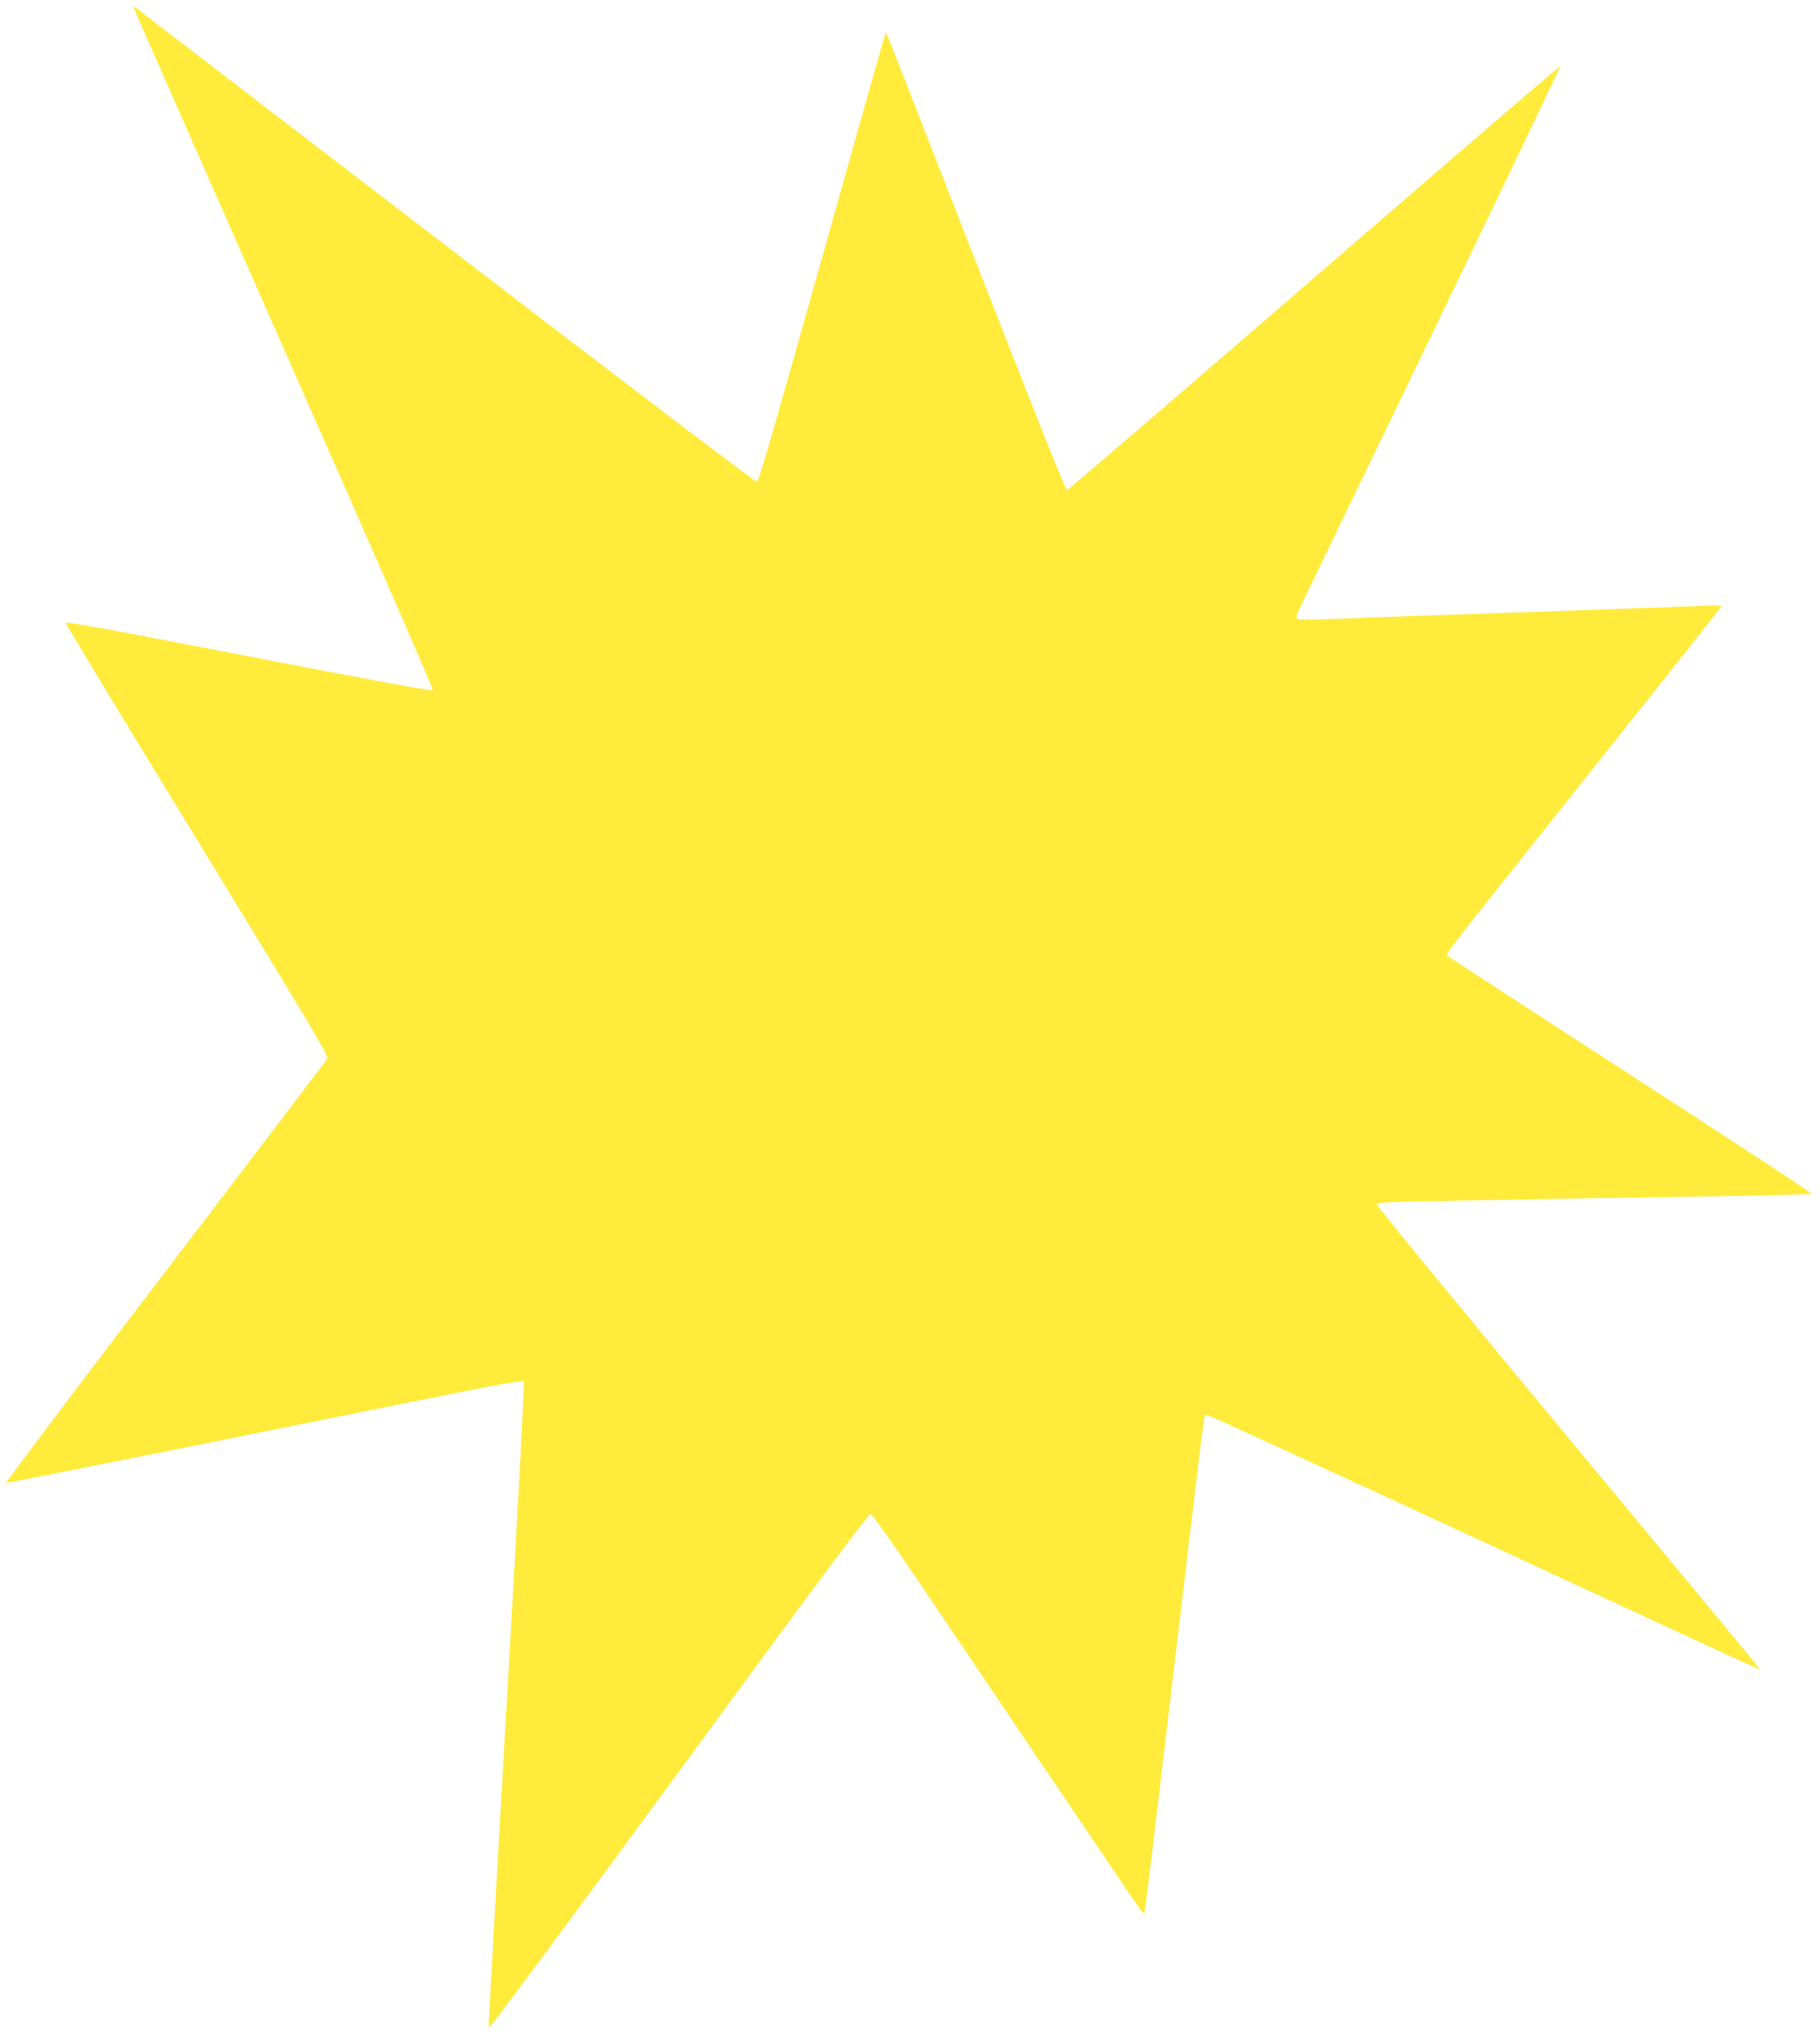 <?xml version="1.0" standalone="no"?>
<!DOCTYPE svg PUBLIC "-//W3C//DTD SVG 20010904//EN"
 "http://www.w3.org/TR/2001/REC-SVG-20010904/DTD/svg10.dtd">
<svg version="1.0" xmlns="http://www.w3.org/2000/svg"
 width="1144pt" height="1280pt" viewBox="0 0 1144 1280"
 preserveAspectRatio="xMidYMid meet">
<g transform="translate(0,1280) scale(0.1,-0.1)"
fill="#ffeb3b" stroke="none">
<path d="M840 12753 c0 -5 425 -970 944 -2144 580 -1312 941 -2138 935 -2144
-9 -9 -203 27 -1749 325 -305 59 -556 103 -558 99 -2 -5 370 -619 827 -1366
759 -1241 829 -1359 817 -1378 -7 -11 -466 -614 -1020 -1340 -554 -726 -1003
-1321 -998 -1323 4 -1 534 104 1177 233 644 130 1372 277 1619 326 279 57 452
87 458 81 6 -6 -35 -770 -107 -2027 -64 -1110 -115 -2026 -113 -2036 2 -11
452 596 1193 1607 851 1162 1195 1623 1207 1621 10 -1 138 -181 311 -437 1162
-1723 1381 -2047 1393 -2059 7 -8 15 -13 18 -10 2 2 31 236 65 519 33 283 81
686 106 895 25 209 79 664 120 1010 89 750 83 705 102 705 8 0 779 -354 1712
-786 1807 -838 1761 -817 1761 -809 0 3 -543 658 -1206 1456 -689 829 -1204
1456 -1201 1463 4 11 85 15 389 20 211 4 615 11 898 16 283 5 723 12 978 16
254 4 465 10 467 15 3 4 -505 336 -1127 739 -623 403 -1141 740 -1151 749 -22
21 -127 -116 909 1186 883 1111 807 1015 803 1020 -2 2 -107 -1 -234 -6 -126
-5 -491 -18 -810 -29 -883 -30 -1160 -40 -1395 -49 -126 -5 -219 -5 -225 0 -6
6 -5 19 1 37 6 15 381 793 834 1730 452 936 821 1705 818 1707 -2 3 -699 -596
-1547 -1330 -849 -734 -1549 -1335 -1555 -1335 -8 0 -243 591 -571 1433 -307
787 -560 1434 -562 1436 -1 2 -5 2 -7 0 -3 -2 -182 -636 -399 -1409 -289
-1029 -398 -1406 -409 -1408 -9 -2 -888 666 -1954 1484 -1067 817 -1945 1491
-1951 1496 -8 7 -13 7 -13 1z"/>
</g>
</svg>
